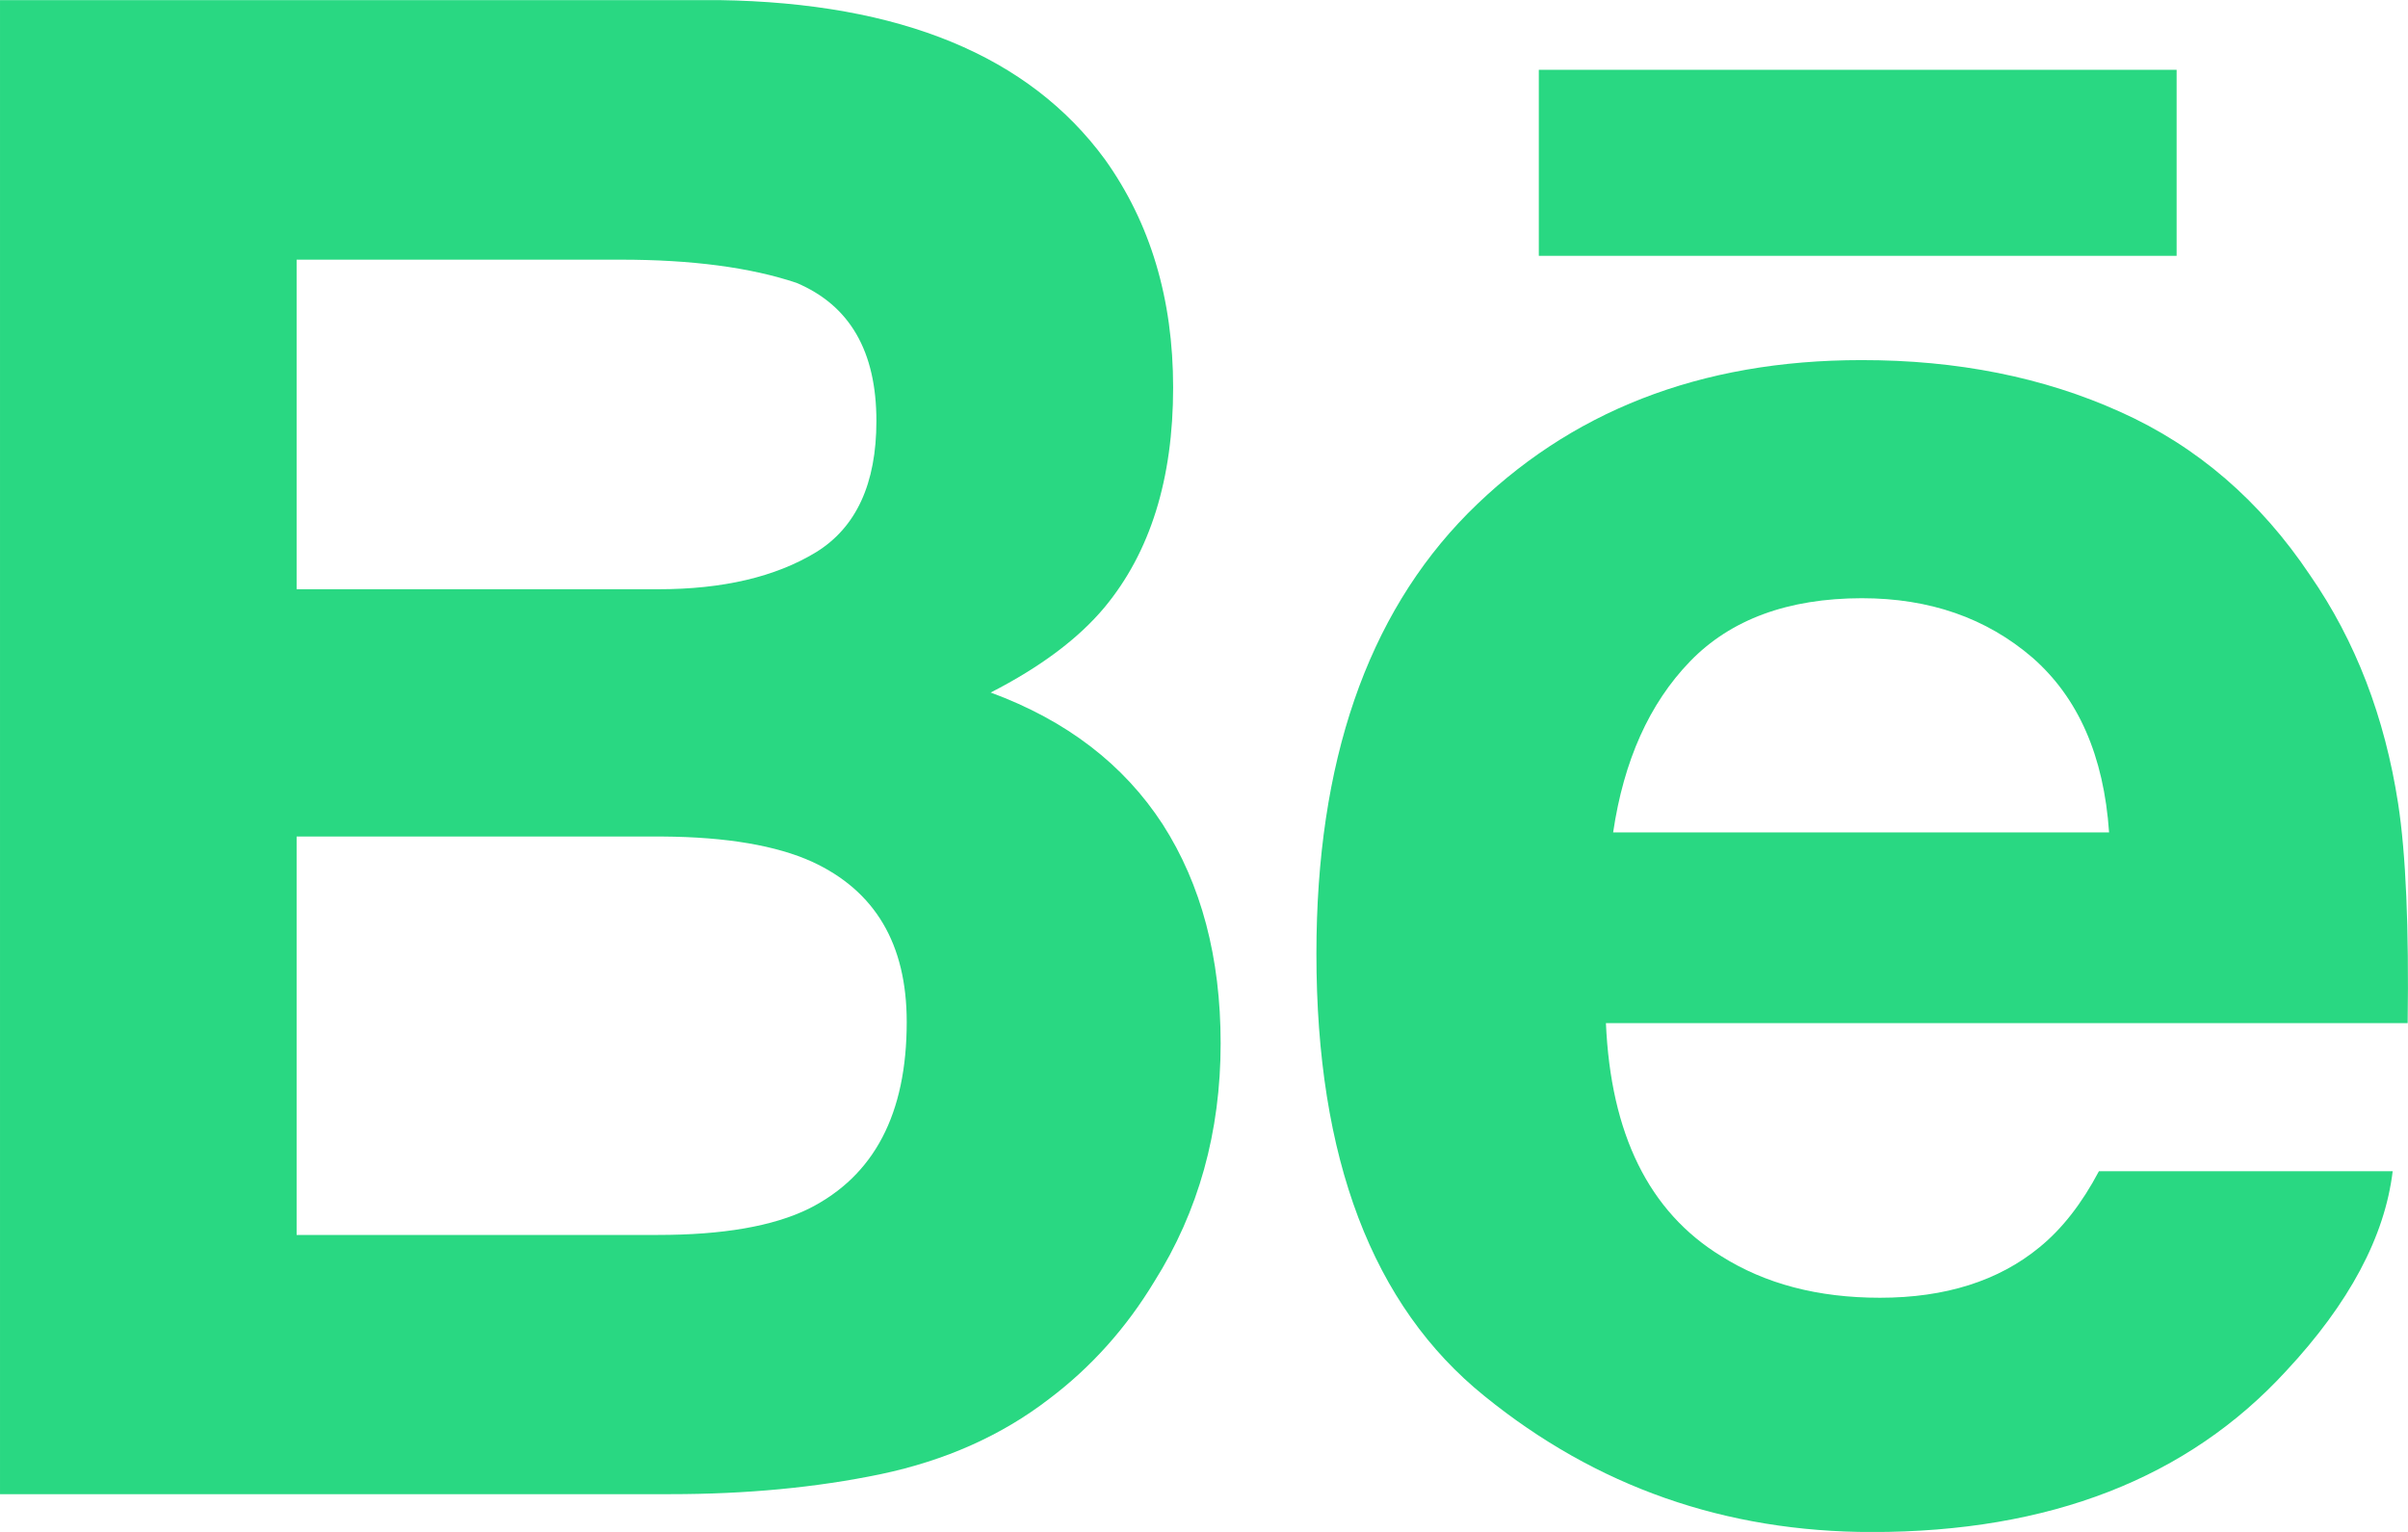 <svg width="22" height="14" viewBox="0 0 22 14" fill="none" xmlns="http://www.w3.org/2000/svg">
<path d="M9.051 6.329C9.508 6.095 9.853 5.835 10.089 5.553C10.51 5.047 10.718 4.375 10.718 3.542C10.718 2.731 10.51 2.038 10.095 1.457C9.402 0.511 8.229 0.026 6.57 0.001H6.10352e-05V13.655H6.126C6.816 13.655 7.456 13.595 8.047 13.472C8.639 13.347 9.15 13.119 9.583 12.786C9.968 12.496 10.29 12.136 10.546 11.712C10.95 11.071 11.152 10.344 11.152 9.535C11.152 8.751 10.975 8.083 10.623 7.534C10.267 6.986 9.744 6.584 9.051 6.329ZM2.71 2.373H5.67C6.32 2.373 6.856 2.444 7.277 2.585C7.764 2.791 8.007 3.21 8.007 3.848C8.007 4.421 7.822 4.821 7.455 5.047C7.085 5.272 6.605 5.385 6.016 5.385H2.71V2.373ZM7.39 11.046C7.063 11.207 6.602 11.286 6.012 11.286H2.71V7.645H6.057C6.64 7.649 7.094 7.728 7.419 7.875C7.996 8.141 8.284 8.628 8.284 9.34C8.284 10.18 7.987 10.746 7.39 11.046Z" fill="#29D882"/>
<path d="M19.886 0.638H14.059V2.338H19.886V0.638Z" fill="#29D882"/>
<path d="M21.91 7.345C21.788 6.554 21.522 5.859 21.106 5.258C20.651 4.578 20.074 4.079 19.371 3.764C18.671 3.448 17.883 3.29 17.006 3.291C15.533 3.291 14.337 3.76 13.411 4.691C12.489 5.625 12.027 6.967 12.027 8.717C12.027 10.584 12.537 11.932 13.563 12.759C14.584 13.588 15.764 14.001 17.104 14.001C18.725 14.001 19.986 13.51 20.886 12.53C21.463 11.911 21.788 11.302 21.86 10.704H19.176C19.02 10.999 18.84 11.23 18.634 11.398C18.26 11.706 17.773 11.86 17.176 11.86C16.608 11.86 16.127 11.733 15.726 11.48C15.063 11.074 14.716 10.362 14.672 9.35H21.997C22.009 8.478 21.981 7.807 21.91 7.345ZM14.738 7.607C14.835 6.951 15.068 6.43 15.44 6.045C15.811 5.661 16.336 5.468 17.009 5.467C17.629 5.467 18.147 5.647 18.569 6.01C18.986 6.375 19.221 6.906 19.269 7.607H14.738Z" fill="#29D882"/>
</svg>
